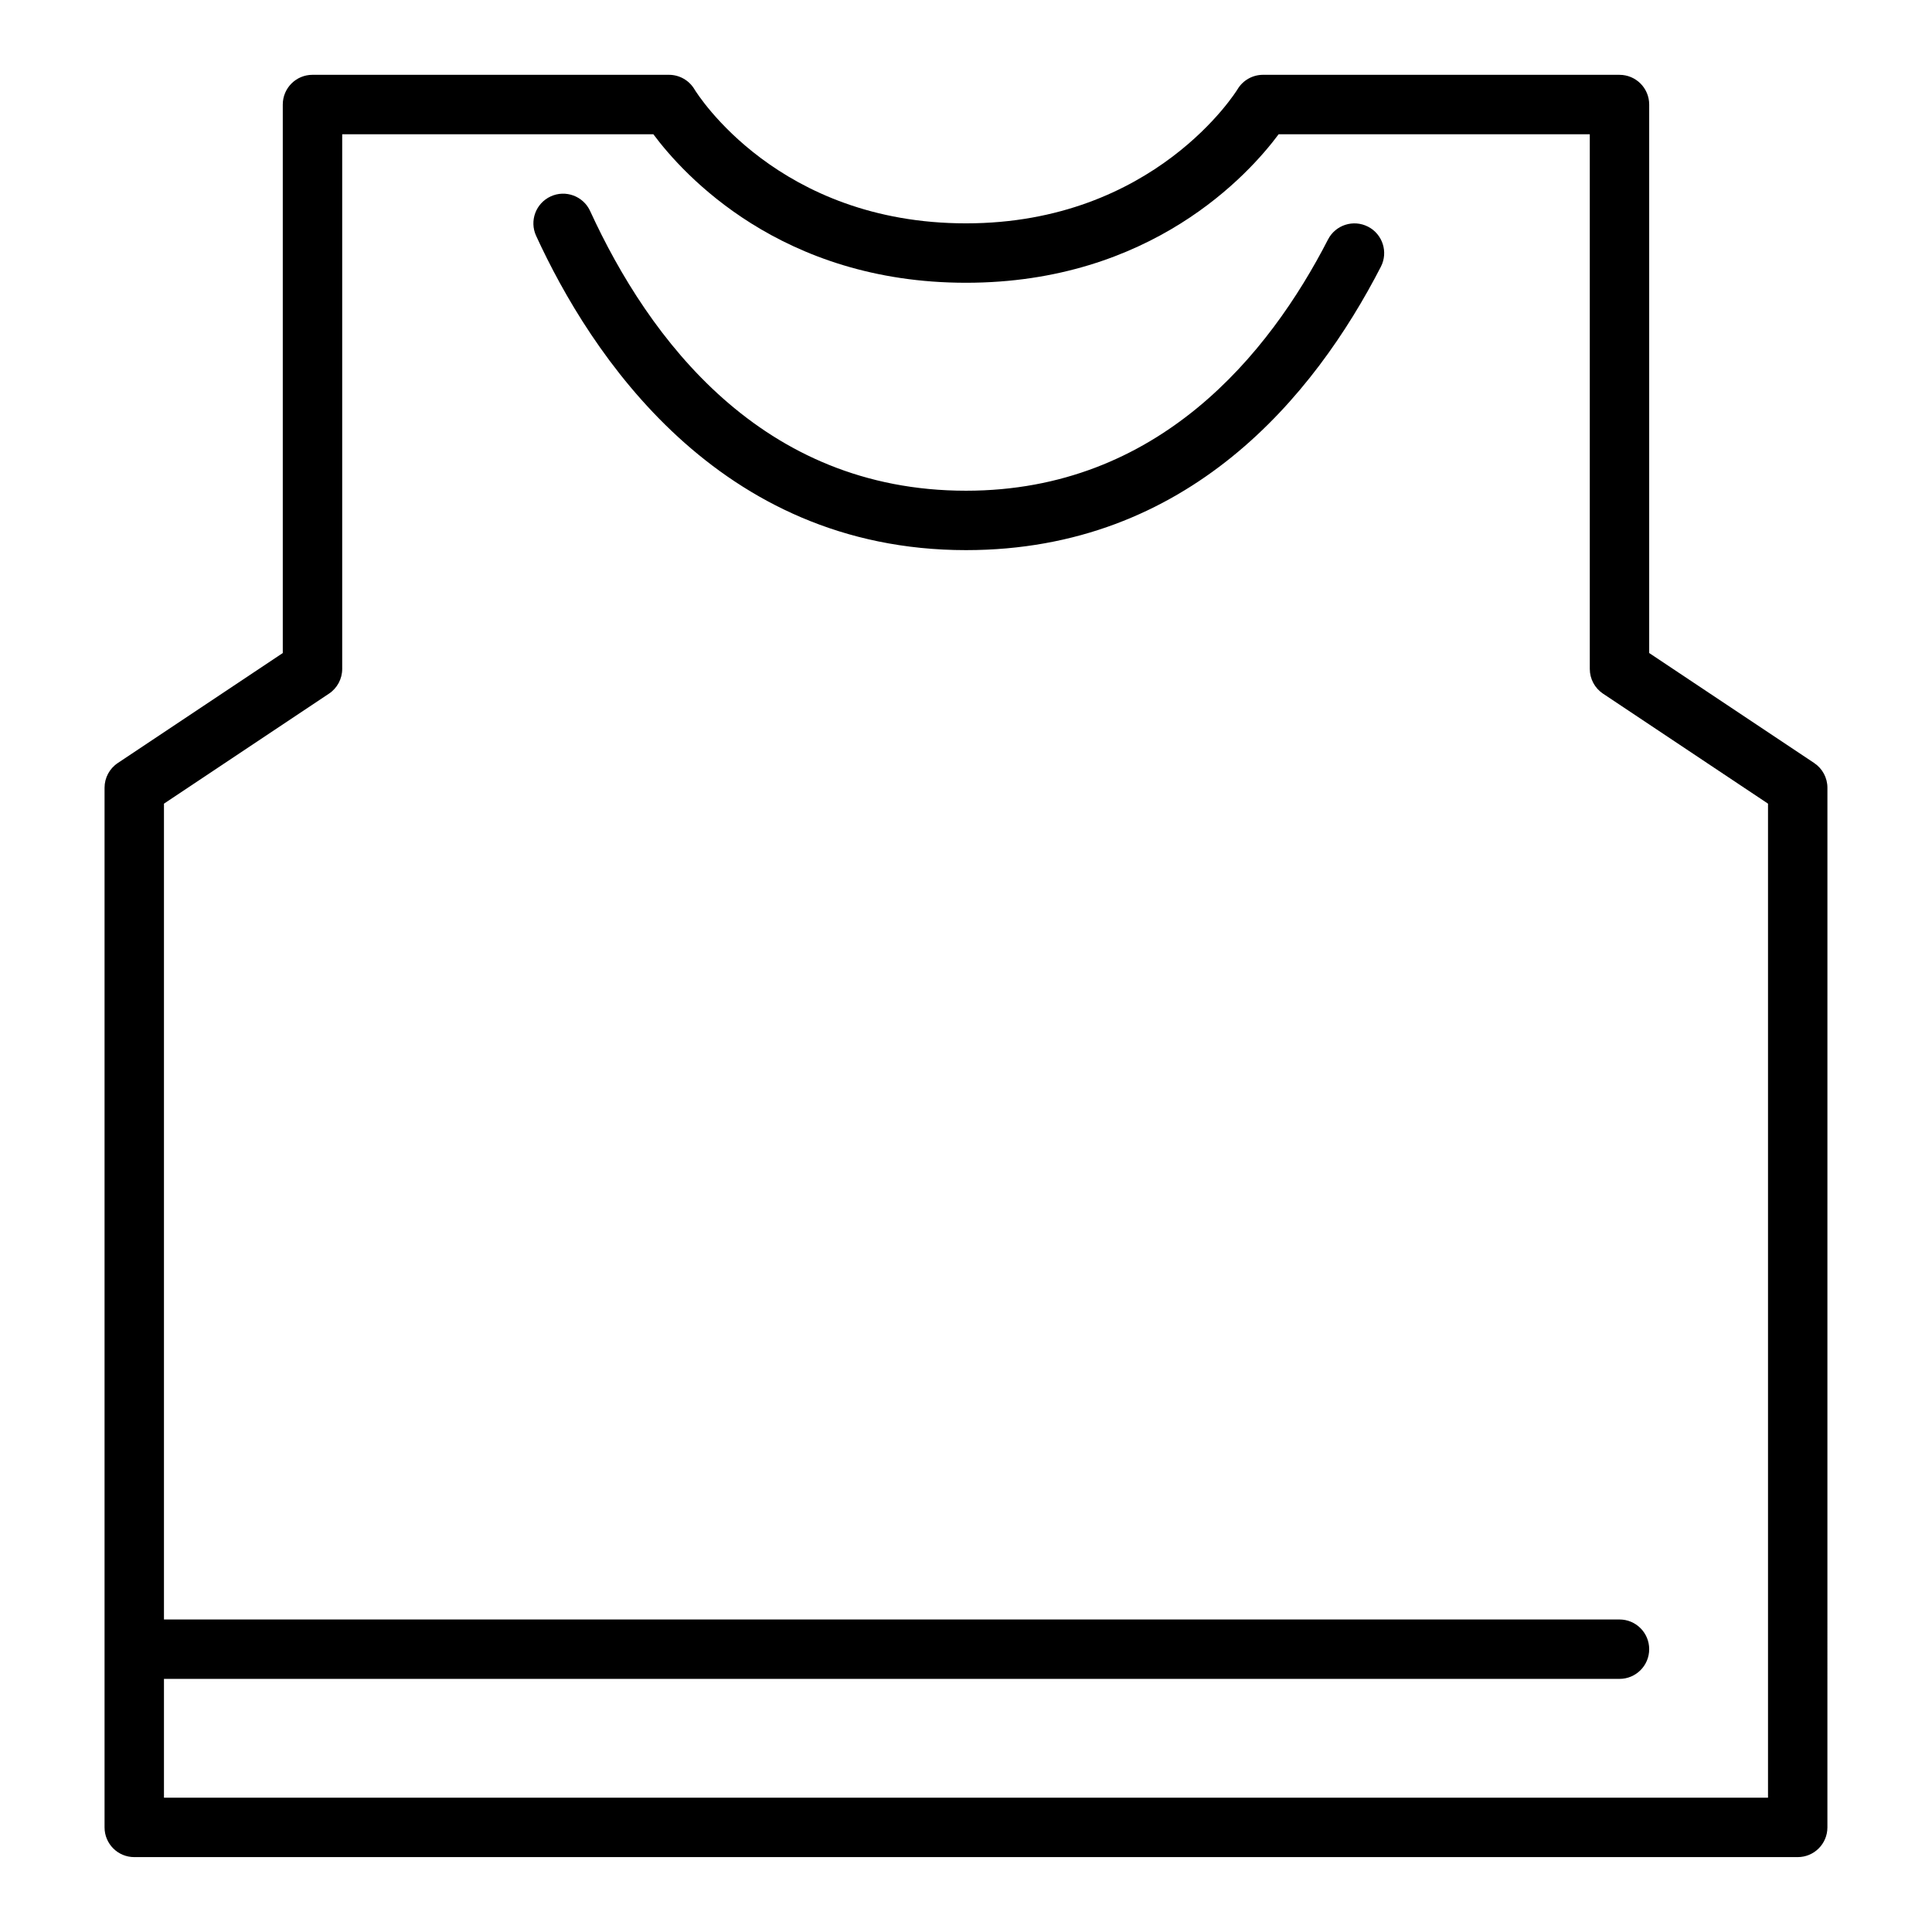 <?xml version="1.0" encoding="UTF-8"?>
<!-- Uploaded to: ICON Repo, www.iconrepo.com, Generator: ICON Repo Mixer Tools -->
<svg fill="#000000" width="800px" height="800px" version="1.1" viewBox="144 144 512 512" xmlns="http://www.w3.org/2000/svg">
 <g>
  <path d="m624.78 346.21-43.727-29.148v-145.36c0-4.348-3.519-7.871-7.871-7.871l-94.465-0.004c-2.766 0-5.328 1.449-6.75 3.82-0.215 0.359-21.902 35.543-71.969 35.543-49.691 0-71.102-34.113-71.969-35.539-1.426-2.375-3.984-3.824-6.754-3.824h-94.465c-4.352 0-7.871 3.527-7.871 7.875v145.36l-43.727 29.152c-2.191 1.457-3.504 3.914-3.504 6.547v275.52c0 4.348 3.519 7.871 7.871 7.871h440.83c4.352 0 7.871-3.523 7.871-7.871l0.004-275.52c0-2.633-1.316-5.09-3.508-6.551zm-12.238 274.2h-425.09v-31.488h385.73c4.352 0 7.871-3.523 7.871-7.871 0-4.348-3.519-7.871-7.871-7.871h-385.73v-216.2l43.727-29.152c2.191-1.461 3.508-3.918 3.508-6.551v-141.7h82.457c7.894 10.617 33.801 39.359 82.855 39.359s74.961-28.742 82.855-39.359h82.457v141.7c0 2.633 1.316 5.09 3.504 6.551l43.727 29.152z"/>
  <path d="m506.54 204.07c-3.867-1.984-8.609-0.473-10.602 3.398-15.613 30.371-44.941 66.578-95.938 66.578-54.203 0-84.094-40.312-99.613-74.129-1.82-3.961-6.504-5.684-10.441-3.871-3.953 1.812-5.688 6.484-3.875 10.438 14.281 31.113 48.078 83.305 113.93 83.305 58.941 0 92.32-40.852 109.95-75.117 1.984-3.867 0.461-8.613-3.406-10.602z"/>
 </g>
</svg>